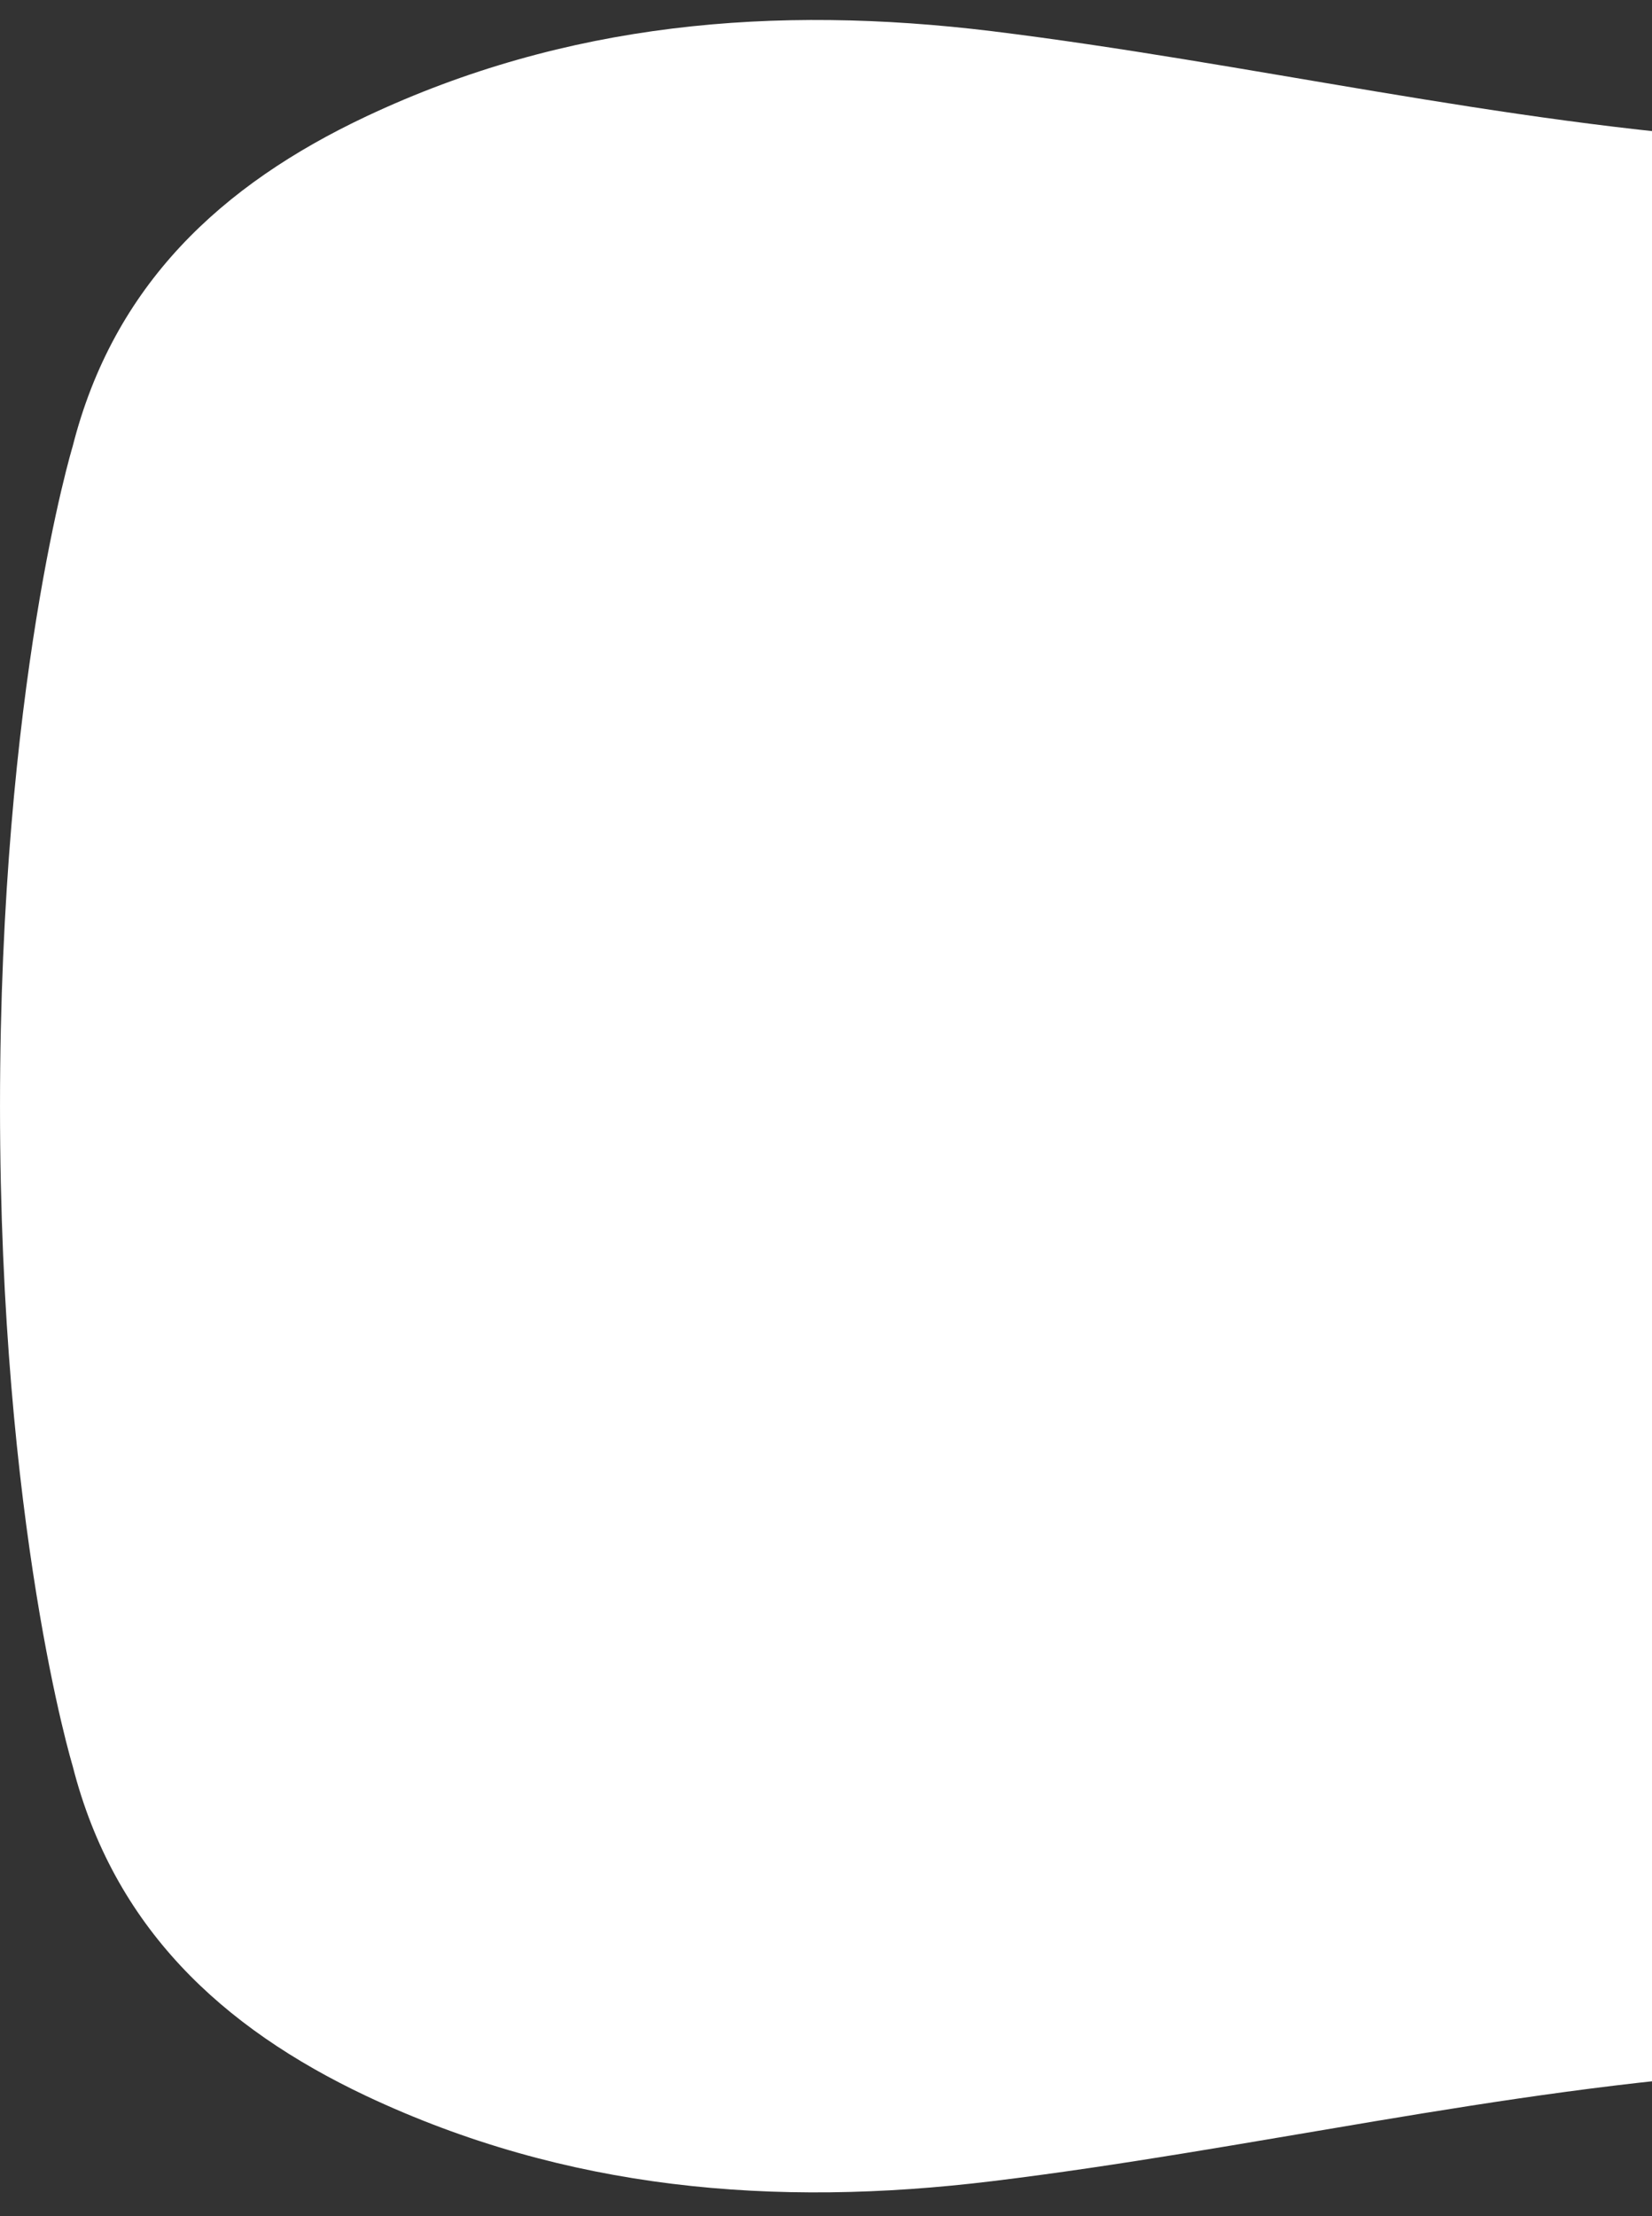 <svg width="355" height="476" viewBox="0 0 355 476" fill="none" xmlns="http://www.w3.org/2000/svg">
<rect x="0" y="0" width="355" height="476" fill="#333333" stroke="none"/>
<path d="M639.879 474.538C720.697 479.532 795.727 456.933 868.445 424.618C868.445 424.618 935.162 396.714 996.276 352.198L1004.87 352.198L1004.87 399.508C1004.87 405.112 1009.47 409.708 1015.07 409.708L1027.88 409.708C1033.49 409.708 1038.08 405.211 1038.08 399.508L1038.08 397.707C1038.28 394.5 1039.78 385.904 1050.99 385.705C1089.21 385.705 1145.22 385.109 1171.53 385.109C1199.83 385.109 1216.05 377.704 1216.05 349.8L1216.05 125.433C1215.95 97.529 1199.75 90.223 1171.43 90.223C1145.13 90.223 1089.21 89.627 1050.89 89.627C1039.69 89.429 1038.2 80.931 1037.98 77.626L1037.98 75.824C1037.98 70.221 1033.39 65.624 1027.78 65.624L1015.09 65.624C1009.48 65.624 1004.89 70.121 1004.89 75.824L1004.89 123.135L996.29 123.135C935.177 78.619 868.46 50.715 868.46 50.715C795.727 18.3 720.711 -4.313 639.879 0.695C582.965 4.199 526.547 12.299 470.128 21.094C439.714 25.79 409.511 32.202 378.103 30.202C322.494 26.499 268.275 13.491 213.162 6.696C166.348 0.993 121.633 4.795 78.72 24.995C47.511 39.706 24.402 61.213 15.606 95.912C15.606 95.912 0.002 147.294 0.002 237.602C0.002 327.911 15.606 379.293 15.606 379.293C24.402 413.907 47.61 435.512 78.72 450.209C121.633 470.41 166.348 474.212 213.162 468.509C268.275 461.813 322.494 448.705 378.103 445.003C409.511 442.903 439.728 449.301 470.128 454.11C526.547 462.906 582.865 471.02 639.879 474.524L639.879 474.538Z" fill="white"/>
</svg>
